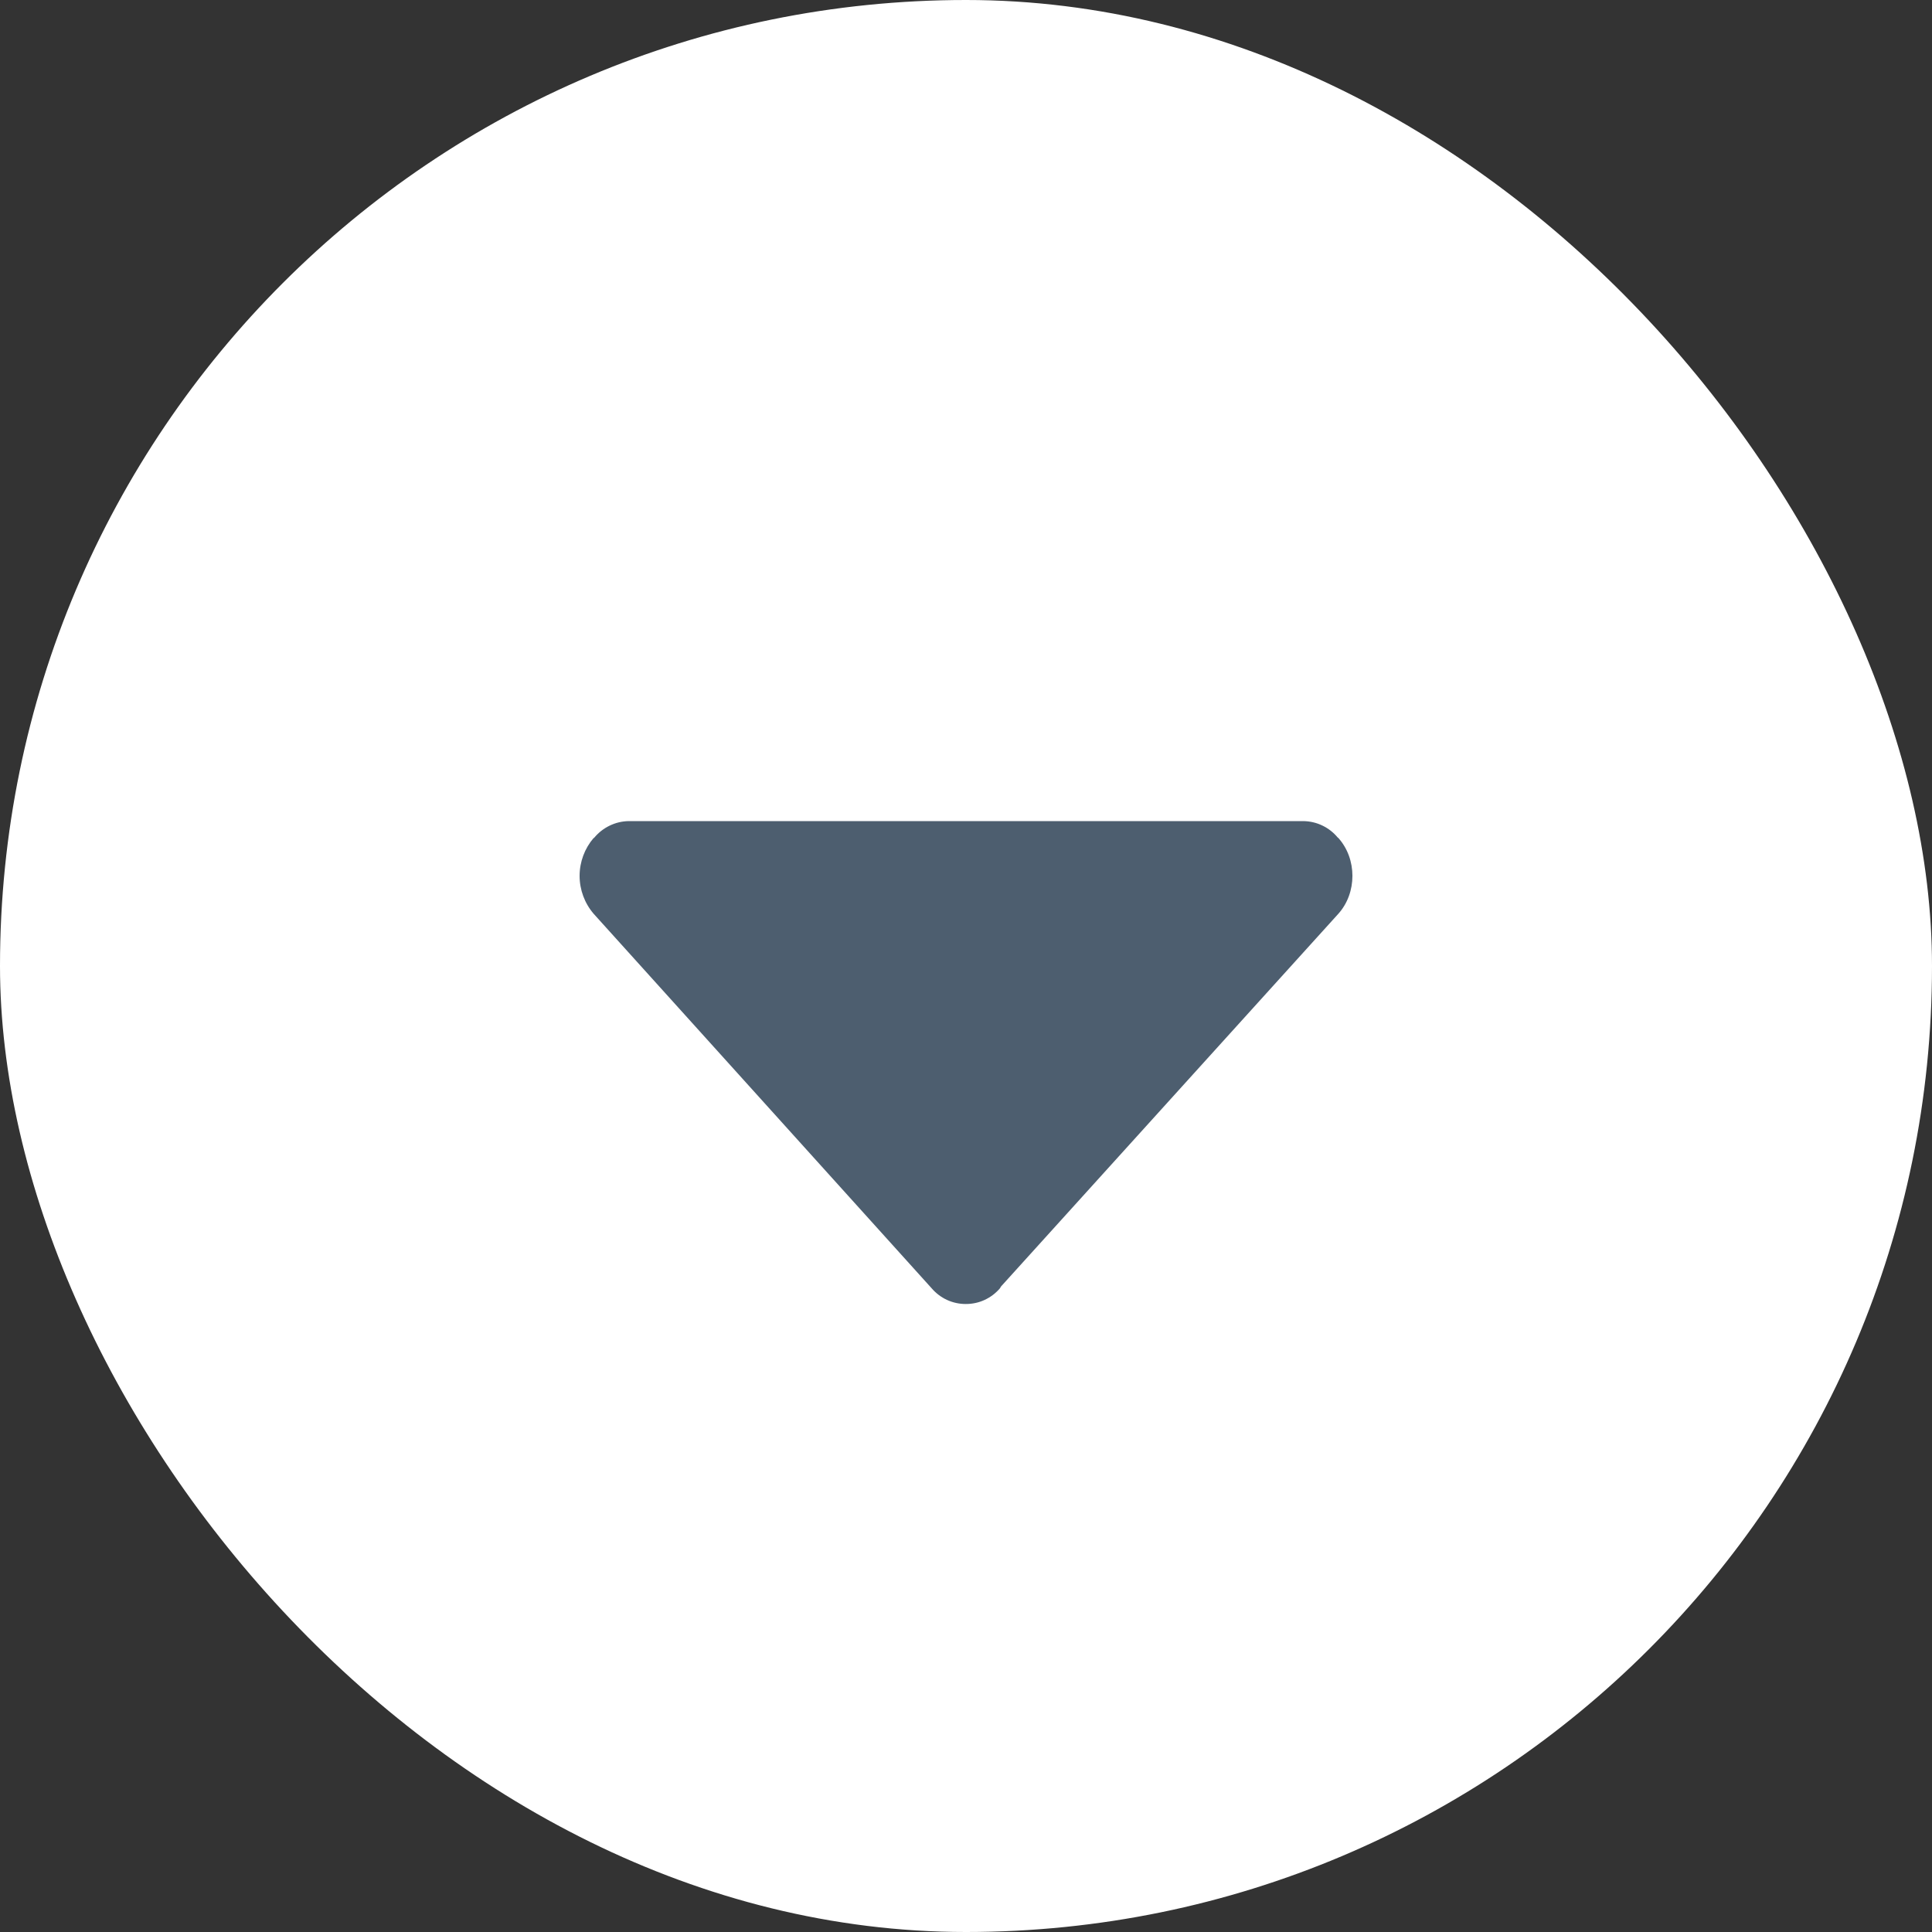 <svg width="20" height="20" viewBox="0 0 20 20" fill="none" xmlns="http://www.w3.org/2000/svg">
<rect x="0" y="0" width="20" height="20" fill="#333333" stroke="none"/>
<g id="Frame 1">
<rect width="20" height="20" rx="10" fill="white"/>
<path id="Vector" d="M10.351 13.337C10.356 13.331 10.358 13.323 10.363 13.317L13.854 9.46C14.049 9.243 14.049 8.891 13.854 8.674C13.852 8.672 13.85 8.671 13.848 8.67C13.804 8.617 13.75 8.575 13.689 8.546C13.627 8.516 13.56 8.501 13.492 8.5H6.509C6.44 8.501 6.372 8.517 6.309 8.548C6.247 8.578 6.192 8.622 6.148 8.676L6.146 8.674C6.052 8.783 6 8.923 6 9.067C6 9.211 6.052 9.351 6.146 9.46L9.645 13.337C9.689 13.388 9.743 13.429 9.804 13.457C9.865 13.485 9.931 13.499 9.998 13.499C10.065 13.499 10.132 13.485 10.192 13.457C10.253 13.429 10.307 13.388 10.351 13.337Z" fill="#4D5E6F"/>
</g>
</svg>
